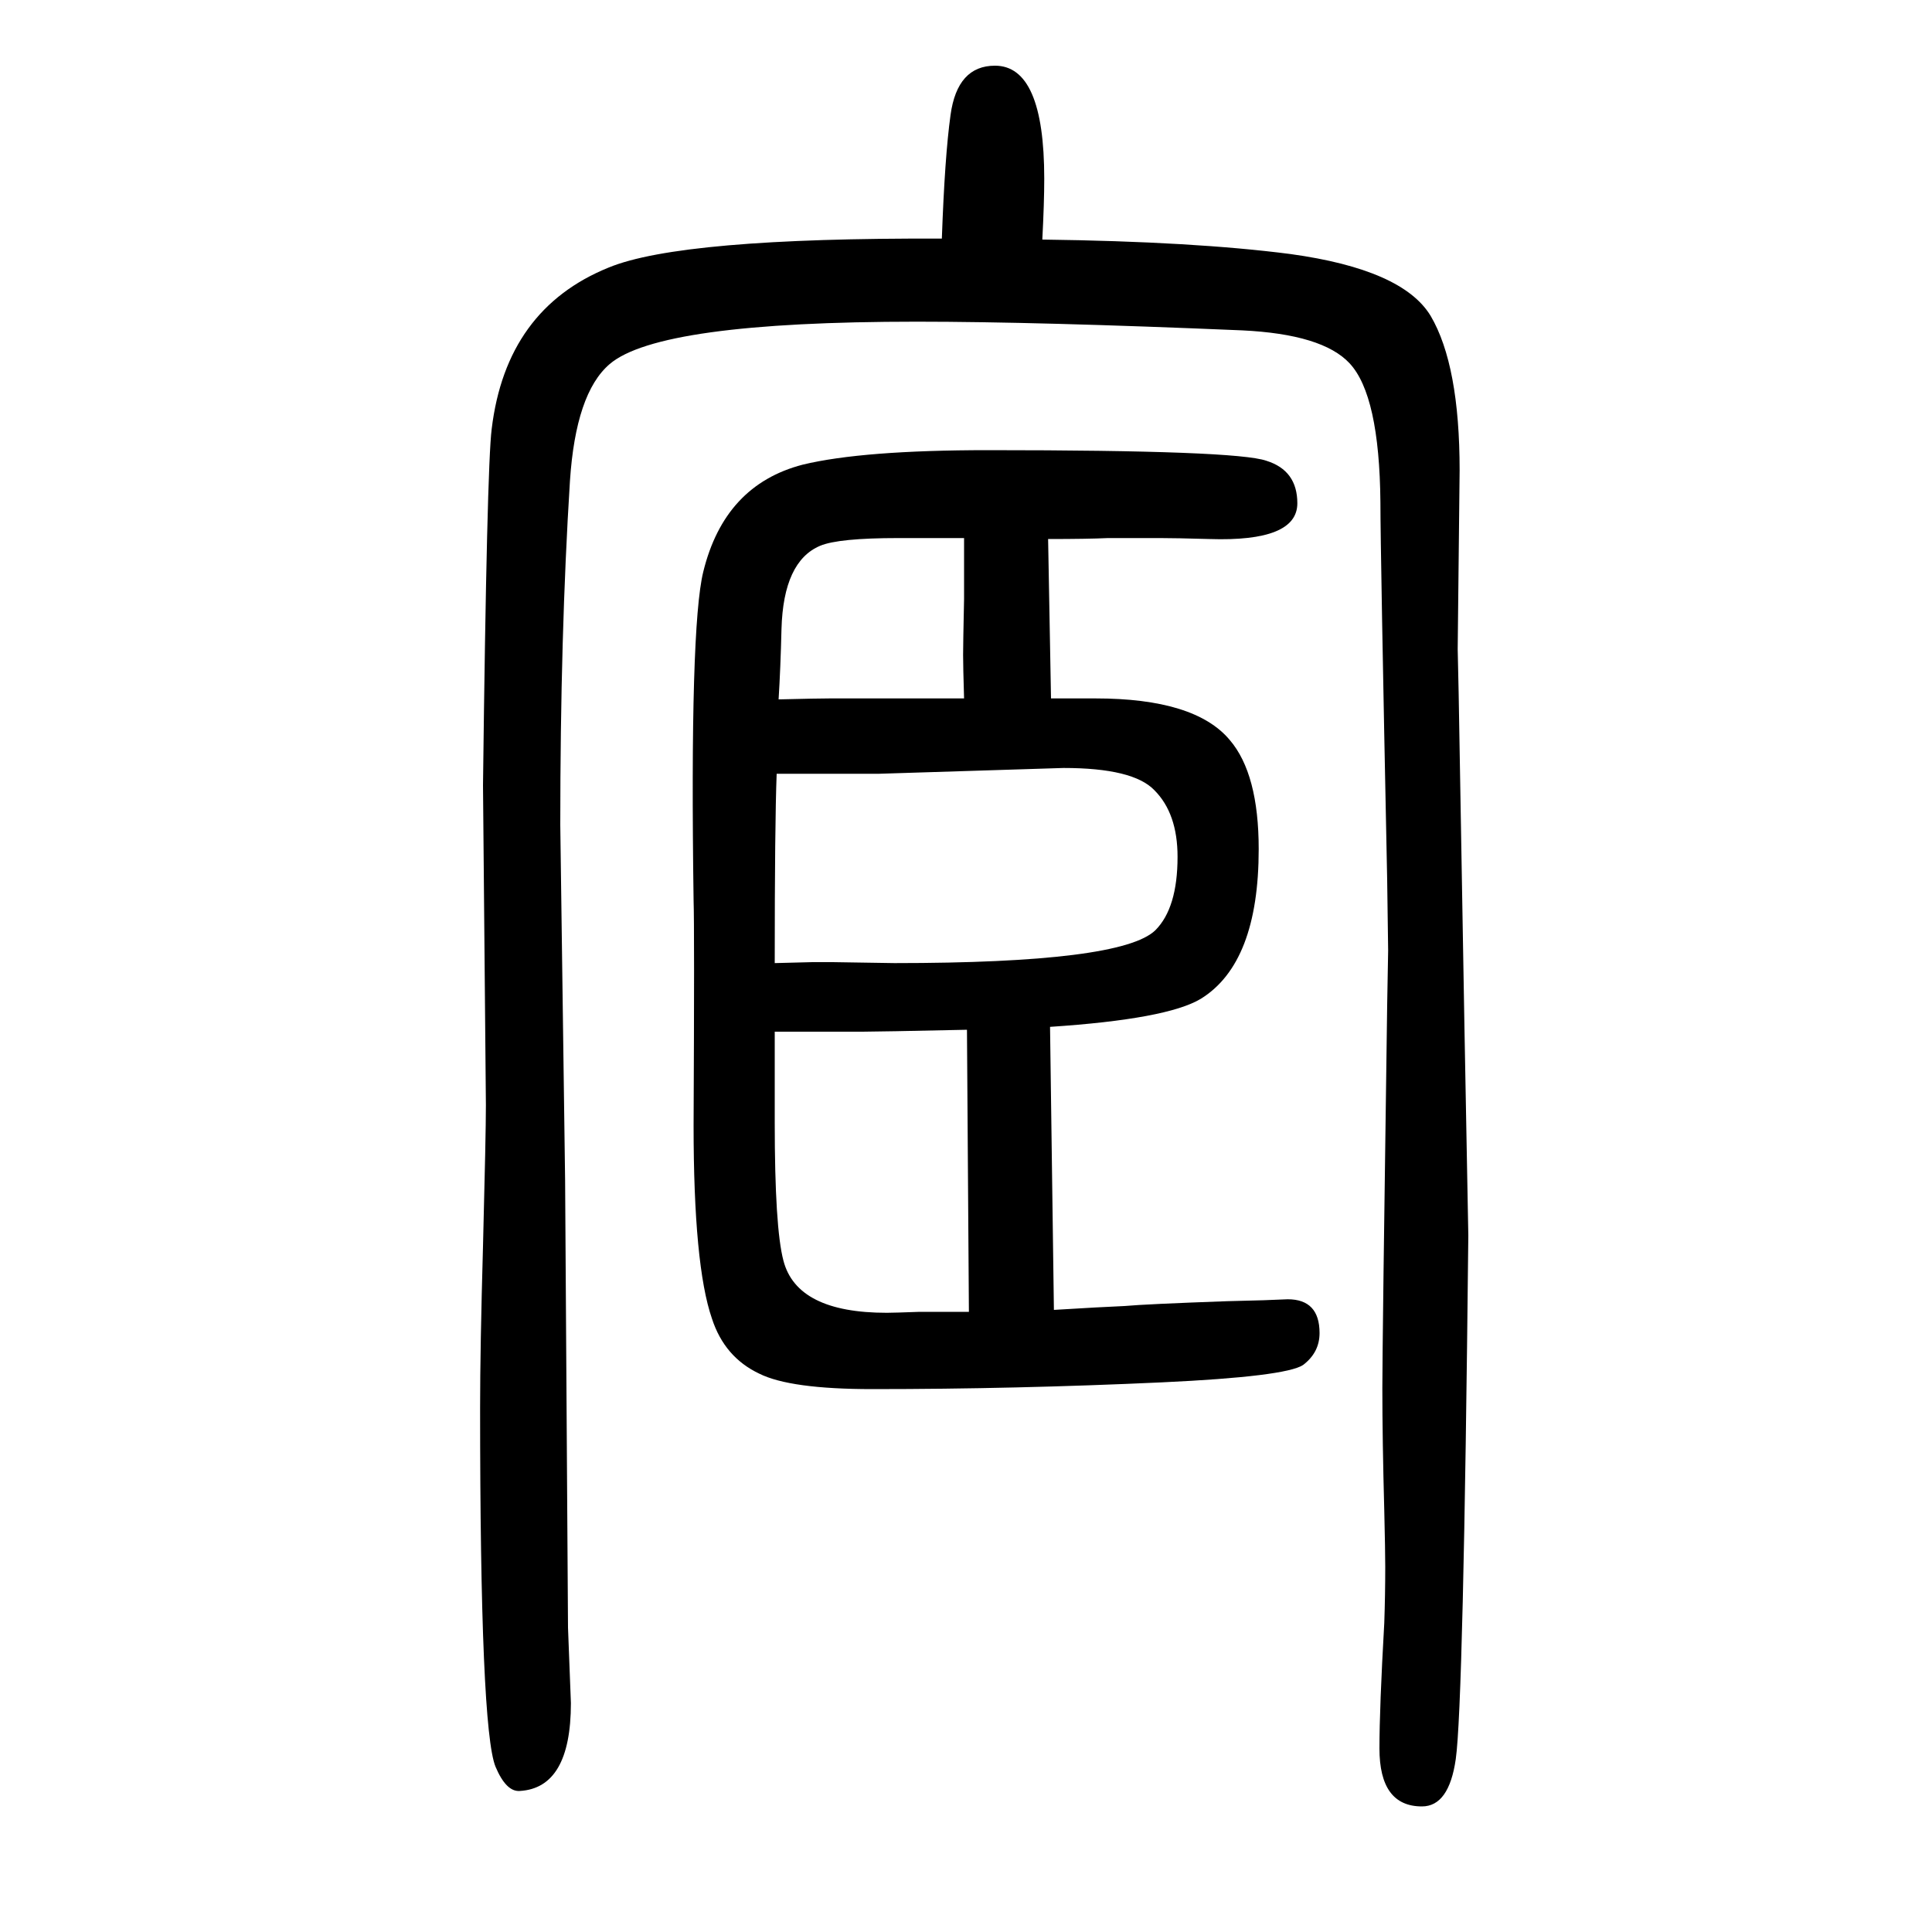 <svg xmlns="http://www.w3.org/2000/svg" xmlns:xlink="http://www.w3.org/1999/xlink" height="100" width="100" version="1.1"><path d="M1085 1092l3 -165h32h14q103 0 139 -43q30 -35 30 -113q0 -118 -60 -155q-35 -21 -156 -29l4 -293q49 3 73 4q22 2 106 5l38 1l25 1q33 0 33 -35q0 -20 -17 -33q-18 -12 -146 -18q-152 -7 -300 -7q-85 0 -117 16q-36 17 -49 57q-19 55 -19 200q1 204 0 233q-4 283 10 340
q22 90 103 111q62 15 192 15q257 0 288 -11q32 -10 32 -44q0 -40 -91 -37q-35 1 -51 1h-54q-21 -1 -62 -1zM998 1093h-30h-38q-62 0 -81 -8q-38 -16 -40 -86q-1 -41 -3 -73q41 1 53 1h89h23h27q-1 33 -1 45q0 11 1 58v63zM1003 292l-2 292q-93 -2 -108 -2h-28h-23h-40v-65
v-29q0 -109 9 -143q14 -54 107 -54q7 0 34 1h51zM802 653l39 1h21l64 -1q235 0 270 34q23 23 23 76q0 45 -24 69q-22 23 -94 23l-191 -6h-54h-52q-2 -52 -2 -196zM975 1403q3 85 9 128q7 51 46 51q51 0 51 -117q0 -25 -2 -63q157 -2 257 -15q116 -16 145 -64q30 -51 30 -160
l-2 -185l1 -46l6 -346l4 -215q-5 -486 -13 -542q-7 -49 -35 -49q-44 0 -44 60q0 42 5 130q1 29 1 58q0 16 -1 58q-2 74 -2 127q0 43 5 397l1 56l-1 73q-7 342 -7 391q-1 111 -32 144q-28 30 -111 34q-212 9 -337 9q-267 0 -318 -44q-35 -30 -41 -121q-10 -159 -10 -356
l5 -368l3 -463l3 -78q0 -88 -53 -91q-14 -1 -25 25q-16 39 -16 372q0 61 3 167q3 116 3 146l-3 331q4 330 9 369q15 124 121 167q75 31 345 30z" style="" transform="scale(0.05 -0.05) translate(0 -1650)"/></svg>